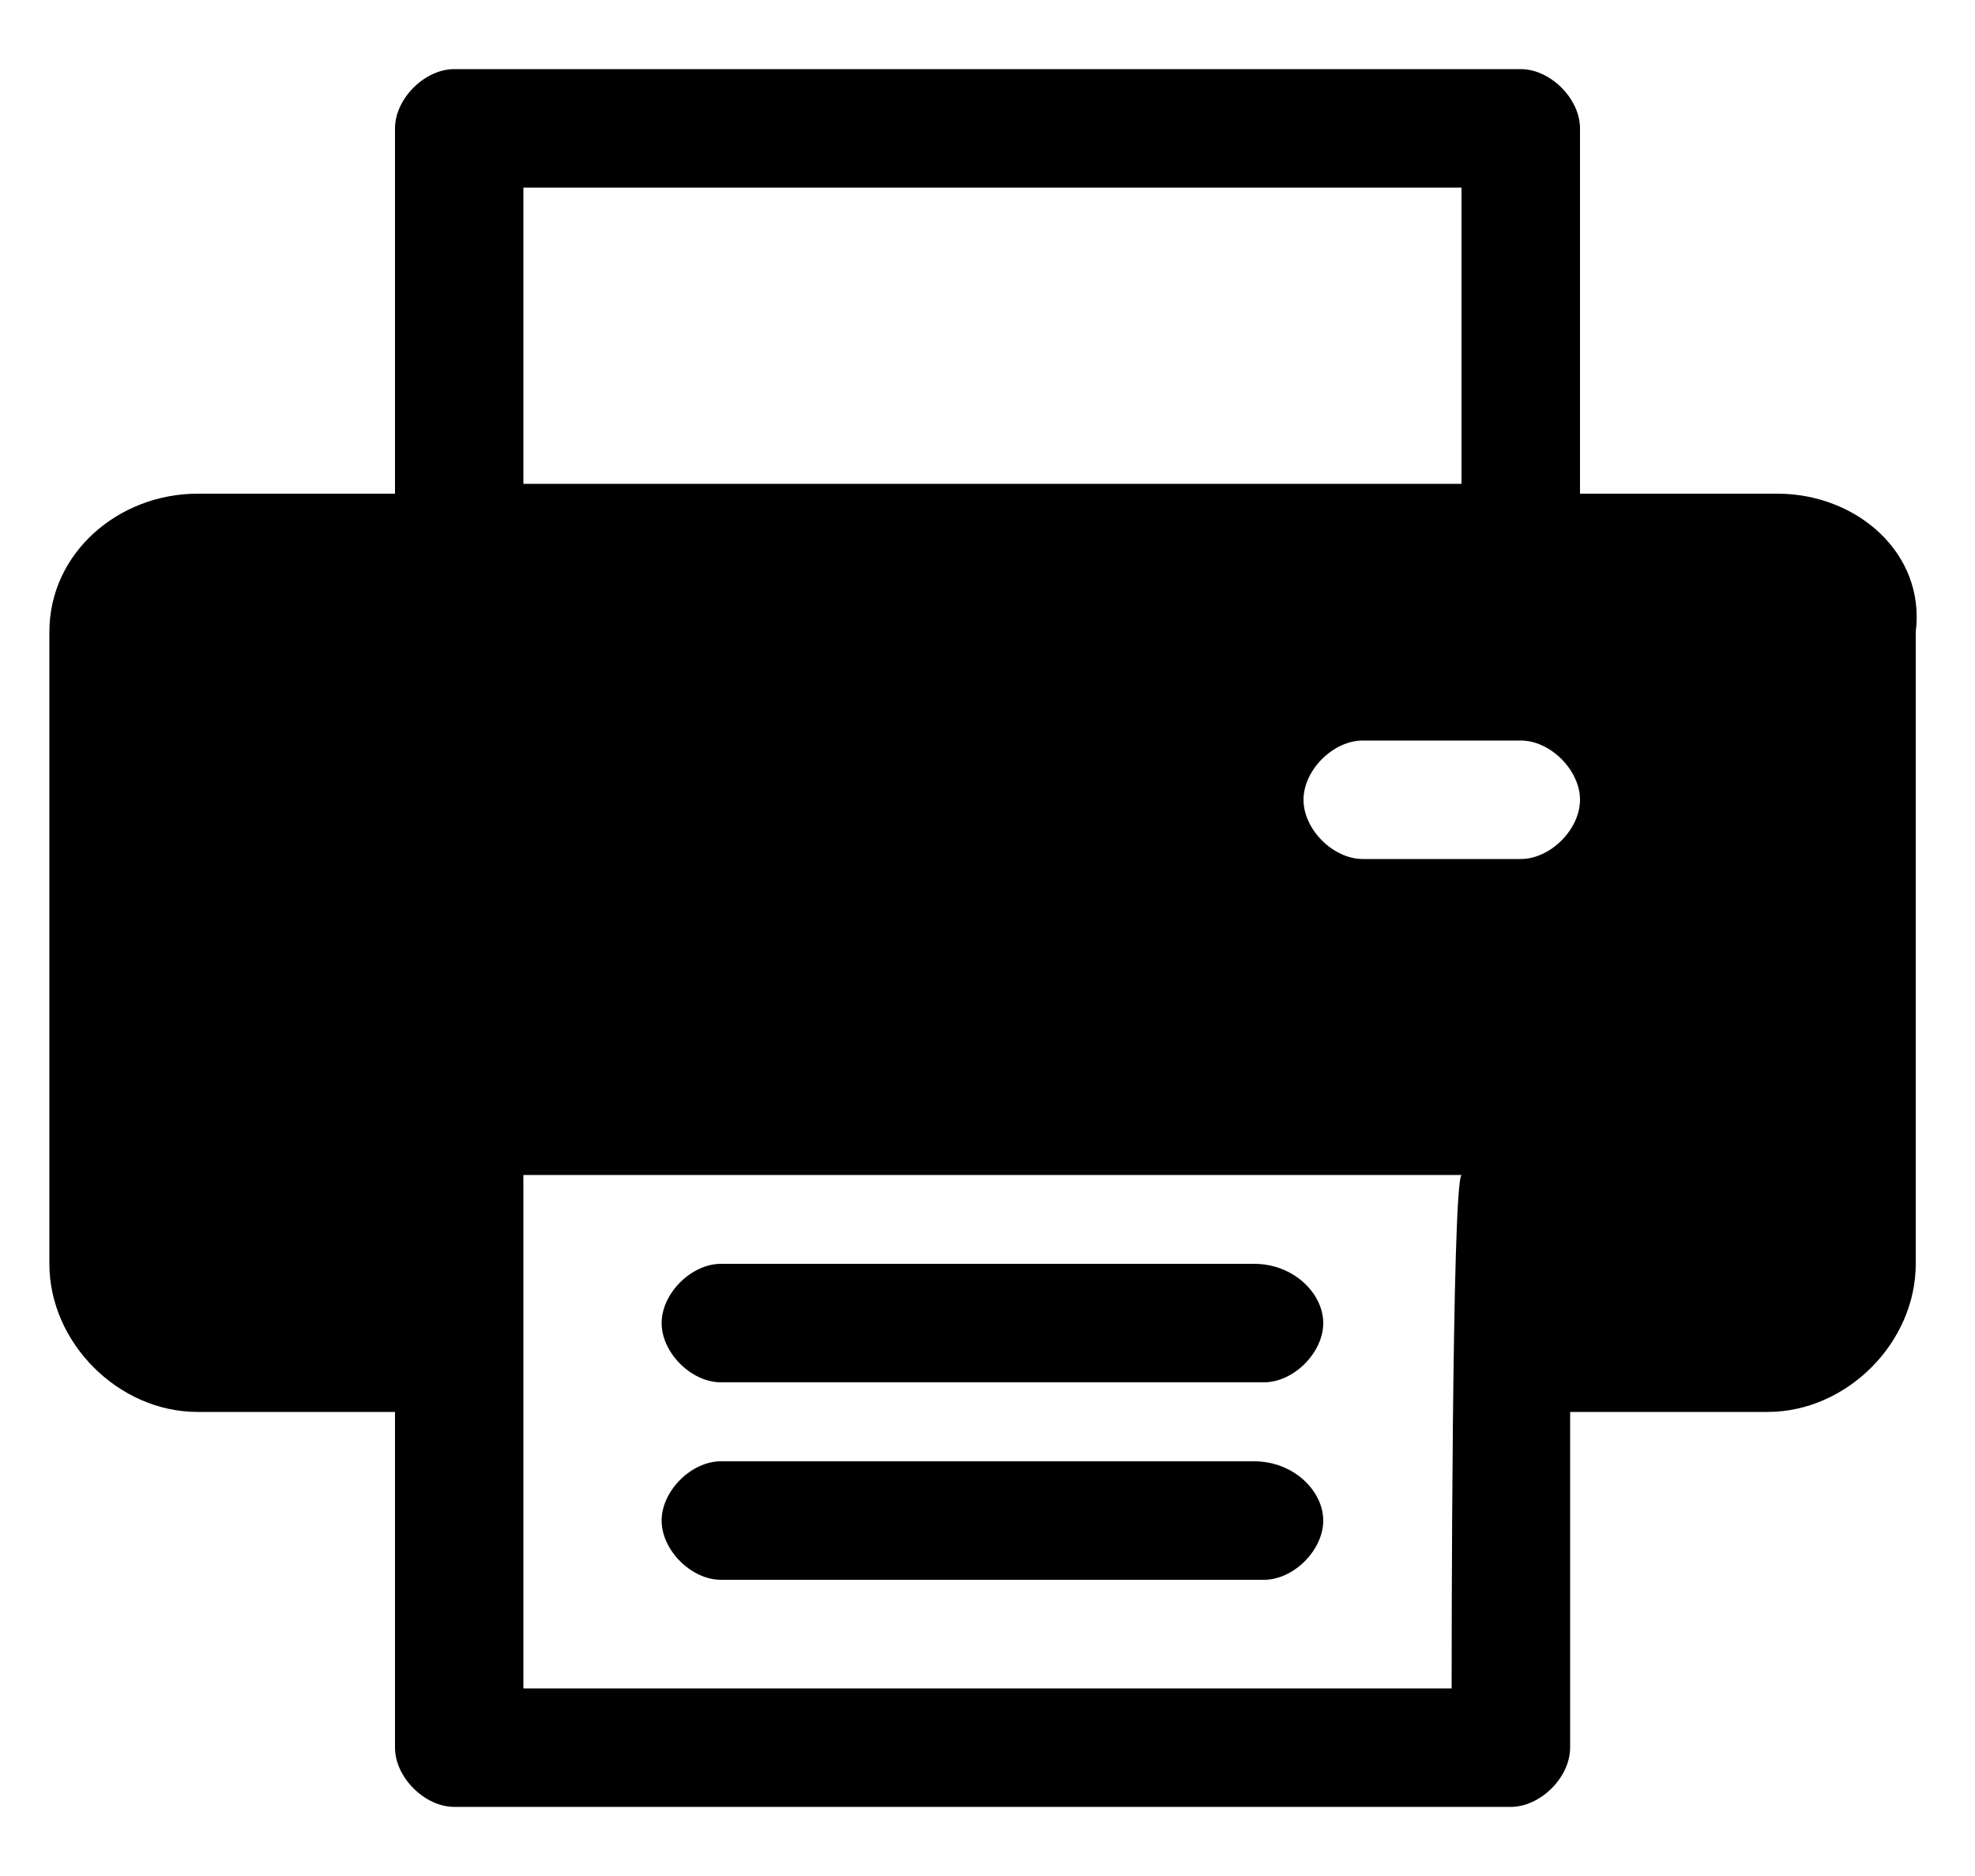 <?xml version="1.0" encoding="utf-8"?>
<!-- Generator: Adobe Illustrator 19.0.0, SVG Export Plug-In . SVG Version: 6.00 Build 0)  -->
<svg version="1.1" id="Layer_1" xmlns="http://www.w3.org/2000/svg" xmlns:xlink="http://www.w3.org/1999/xlink" x="0px" y="0px"
	 width="20px" height="19px" viewBox="0 0 20 19" style="enable-background:new 0 0 20 19;" xml:space="preserve">
<g id="XMLID_1_">
	<g>
		<g>
			<path id="XMLID_7_" d="M12.7,14.8H7.3c-0.3,0-0.6,0.3-0.6,0.6c0,0.3,0.3,0.6,0.6,0.6h5.5c0.3,0,0.6-0.3,0.6-0.6
				C13.4,15.1,13.1,14.8,12.7,14.8z"/>
		</g>
	</g>
	<g>
		<g>
			<path id="XMLID_6_" d="M12.7,12.8H7.3c-0.3,0-0.6,0.3-0.6,0.6c0,0.3,0.3,0.6,0.6,0.6h5.5c0.3,0,0.6-0.3,0.6-0.6
				C13.4,13.1,13.1,12.8,12.7,12.8z"/>
		</g>
	</g>
	<g>
		<g>
			<path d="M18,5h-2V1.3c0-0.3-0.3-0.6-0.6-0.6H4.6C4.3,0.7,4,1,4,1.3V5H2C1.2,5,0.5,5.6,0.5,6.4v6.4c0,0.8,0.7,1.5,1.5,1.5h2v3.4
				c0,0.3,0.3,0.6,0.6,0.6h10.7c0.3,0,0.6-0.3,0.6-0.6v-3.4h2c0.8,0,1.5-0.7,1.5-1.5V6.4C19.5,5.6,18.8,5,18,5z M5.3,1.9h9.5v3H5.3
				V1.9z M14.7,17.1H5.3c0-0.1,0-5,0-5.2h9.5C14.7,12,14.7,16.9,14.7,17.1z M15.4,8.7h-1.6c-0.3,0-0.6-0.3-0.6-0.6
				c0-0.3,0.3-0.6,0.6-0.6h1.6c0.3,0,0.6,0.3,0.6,0.6C16,8.4,15.7,8.7,15.4,8.7z"/>
		</g>
	</g>
</g>
</svg>
